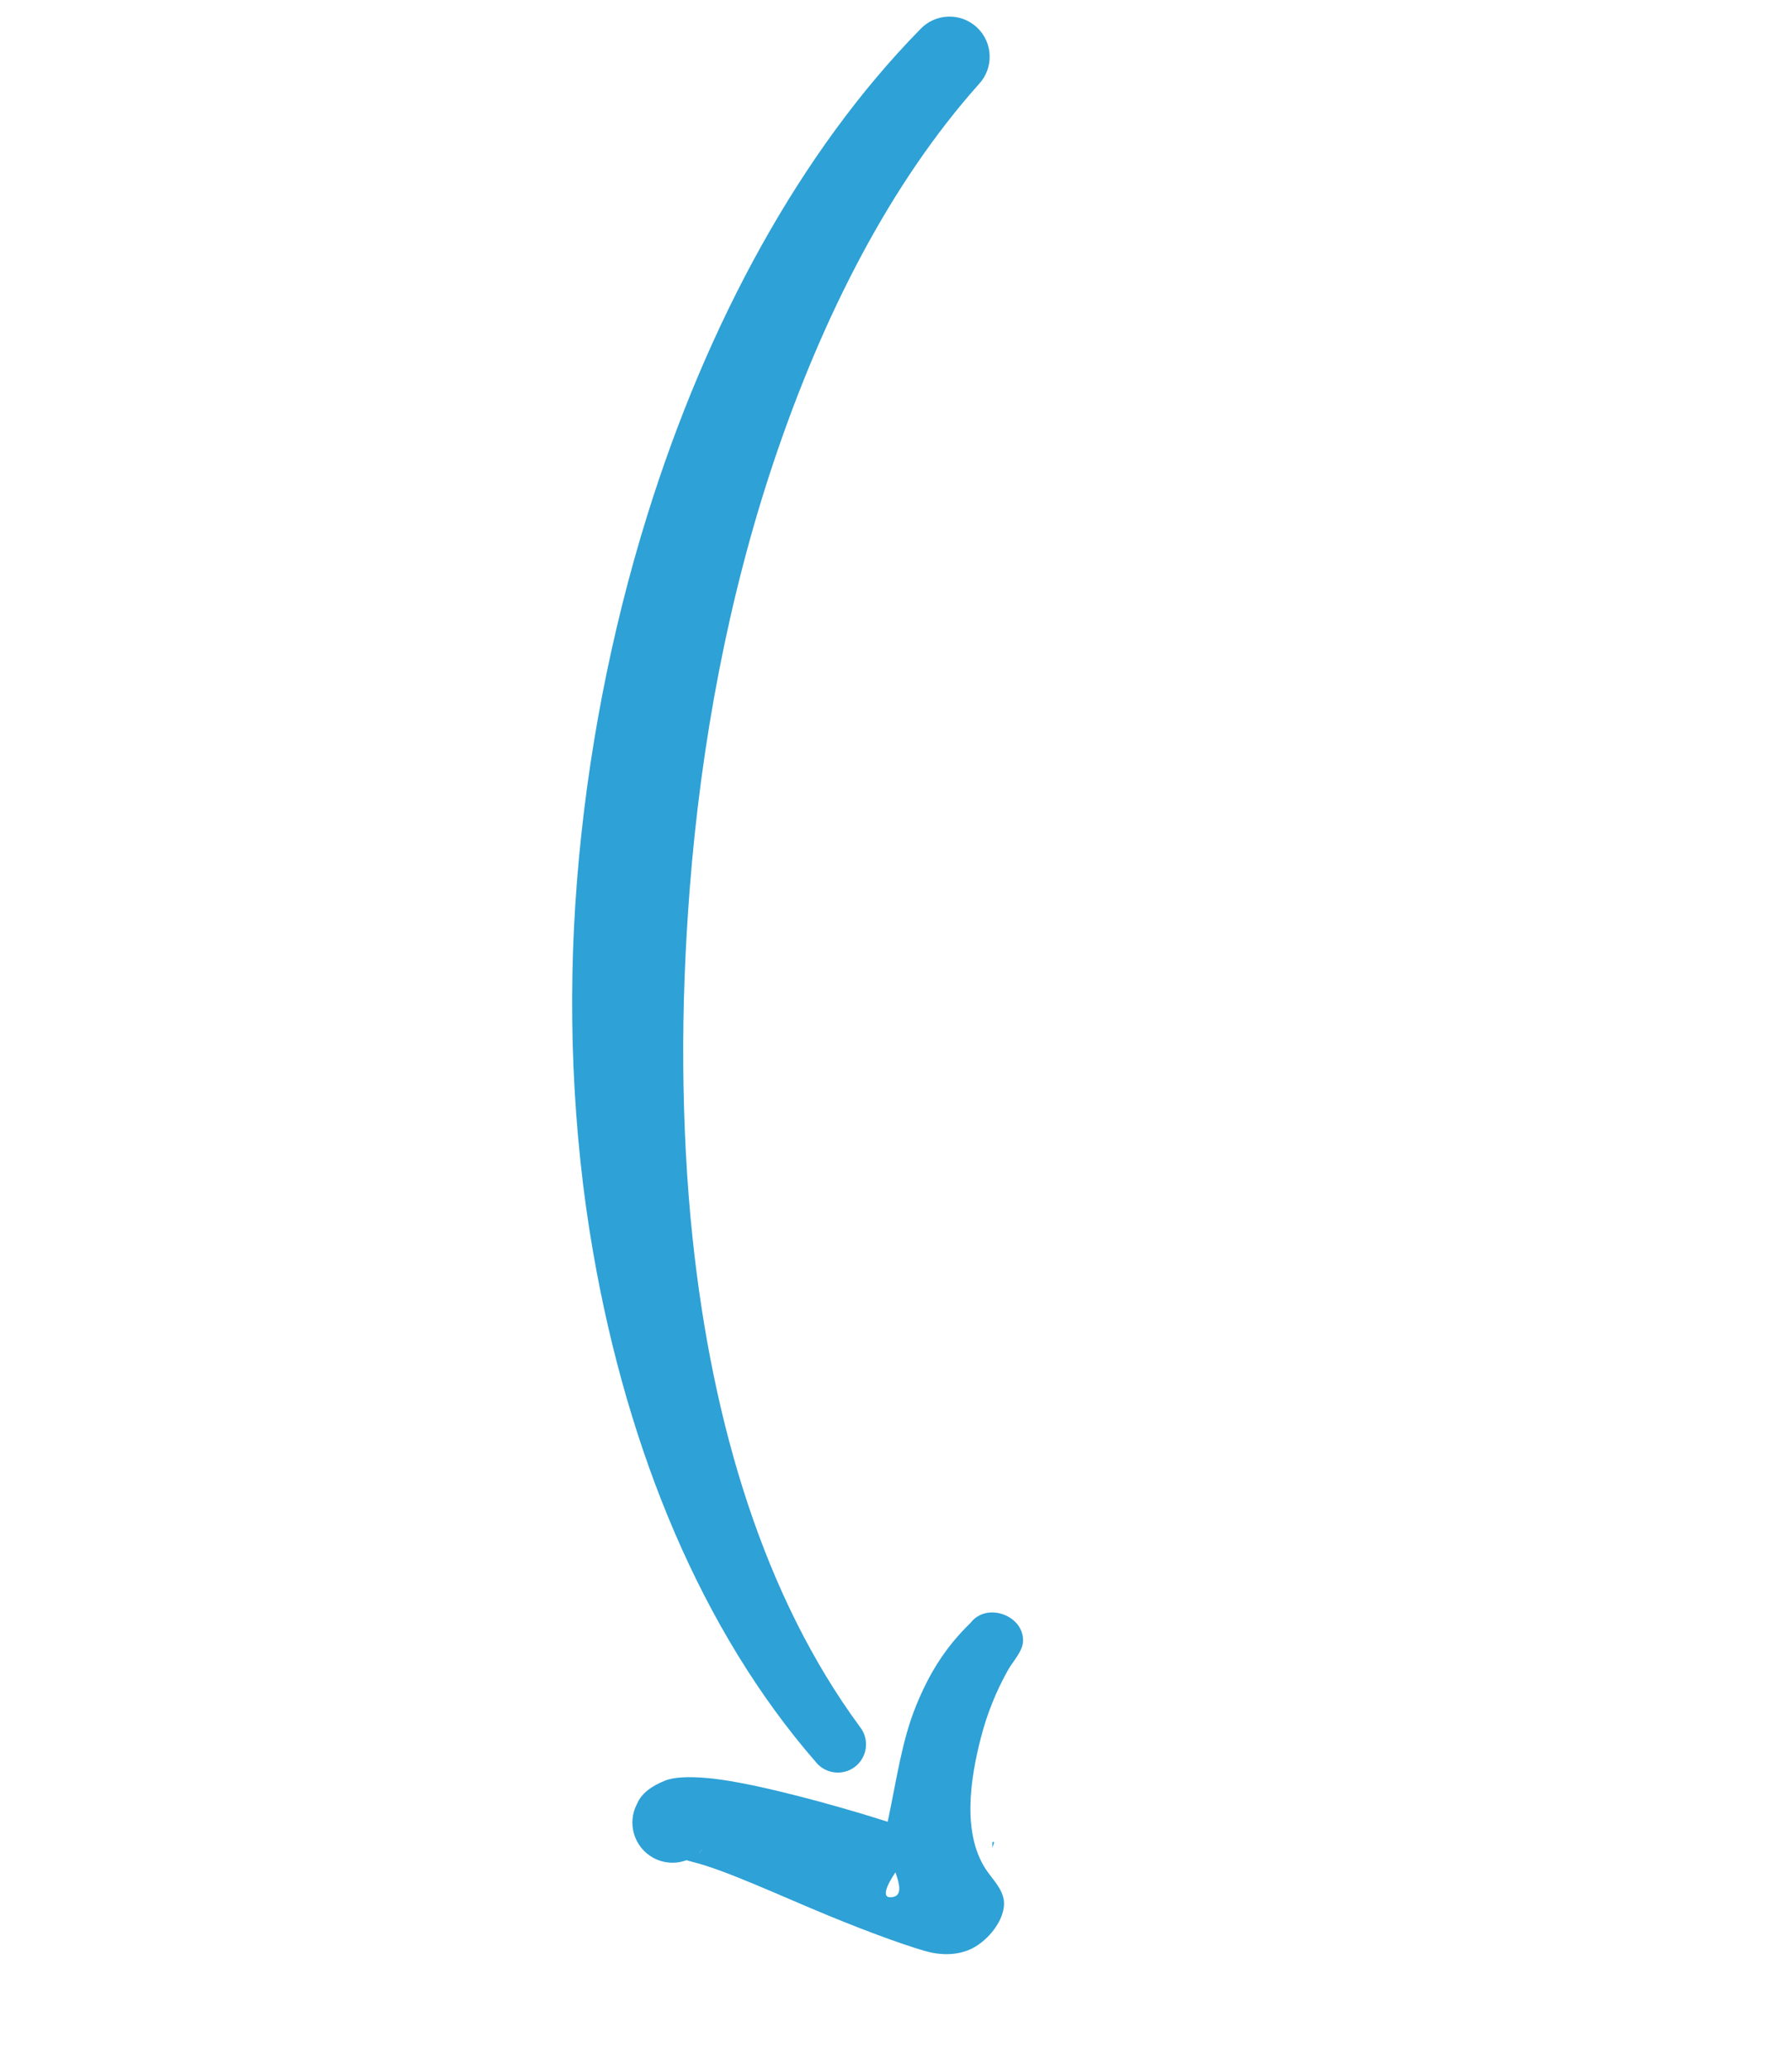 <?xml version="1.0" encoding="UTF-8"?> <svg xmlns="http://www.w3.org/2000/svg" width="161" height="186" viewBox="0 0 161 186" fill="none"> <path fill-rule="evenodd" clip-rule="evenodd" d="M82.676 2.632C71.978 13.532 63.533 28.973 58.132 46.369C54.889 56.811 52.726 67.956 51.838 79.168C51.396 84.753 51.292 90.359 51.526 95.897C51.766 101.551 52.351 107.131 53.296 112.56C56.4 130.391 63.045 146.53 73.294 158.315C74.167 159.407 75.764 159.583 76.857 158.71C77.949 157.837 78.124 156.24 77.252 155.148C68.66 143.476 64.003 128.014 62.23 111.311C61.686 106.184 61.426 100.947 61.386 95.653C61.348 90.451 61.557 85.204 61.96 79.962C62.979 66.716 65.471 53.545 69.504 41.519C73.933 28.305 80.022 16.441 87.943 7.562C89.302 6.11 89.228 3.826 87.775 2.465C86.32 1.105 84.036 1.179 82.676 2.632Z" fill="#2EA1D6"></path> <path fill-rule="evenodd" clip-rule="evenodd" d="M79.754 163.683C79.062 163.463 78.34 163.238 77.599 163.014C72.527 161.494 66.733 160.02 63.467 159.748C61.802 159.607 60.531 159.677 59.775 159.978C58.502 160.482 57.633 161.147 57.242 162.056C56.303 163.81 56.966 165.998 58.721 166.938C59.671 167.445 60.743 167.485 61.677 167.137C61.829 167.183 62.057 167.251 62.234 167.294C65.101 167.995 69.97 170.272 74.372 172.09C78.516 173.802 82.272 175.124 83.698 175.445C85.028 175.702 86.428 175.619 87.614 174.914C88.831 174.189 90.055 172.717 90.196 171.269C90.317 170.024 89.408 169.128 88.737 168.195C86.359 164.894 87.181 159.77 88.139 156.085C88.688 153.966 89.509 151.918 90.586 150.013C91.006 149.272 91.866 148.379 91.913 147.495C92.034 145.167 88.679 143.901 87.213 145.796C84.776 148.16 83.395 150.593 82.328 153.2C81.033 156.352 80.586 159.747 79.754 163.683ZM80.45 168.228C79.672 169.379 79.061 170.688 80.252 170.439C81.039 170.273 80.843 169.324 80.45 168.228ZM63.162 166.1C63.025 166.262 62.874 166.409 62.714 166.541C62.889 166.414 63.034 166.264 63.162 166.1ZM89.161 165.508L89.153 166.069C89.162 165.9 89.436 165.437 89.221 165.488L89.161 165.508Z" fill="#2EA1D6"></path> </svg> 